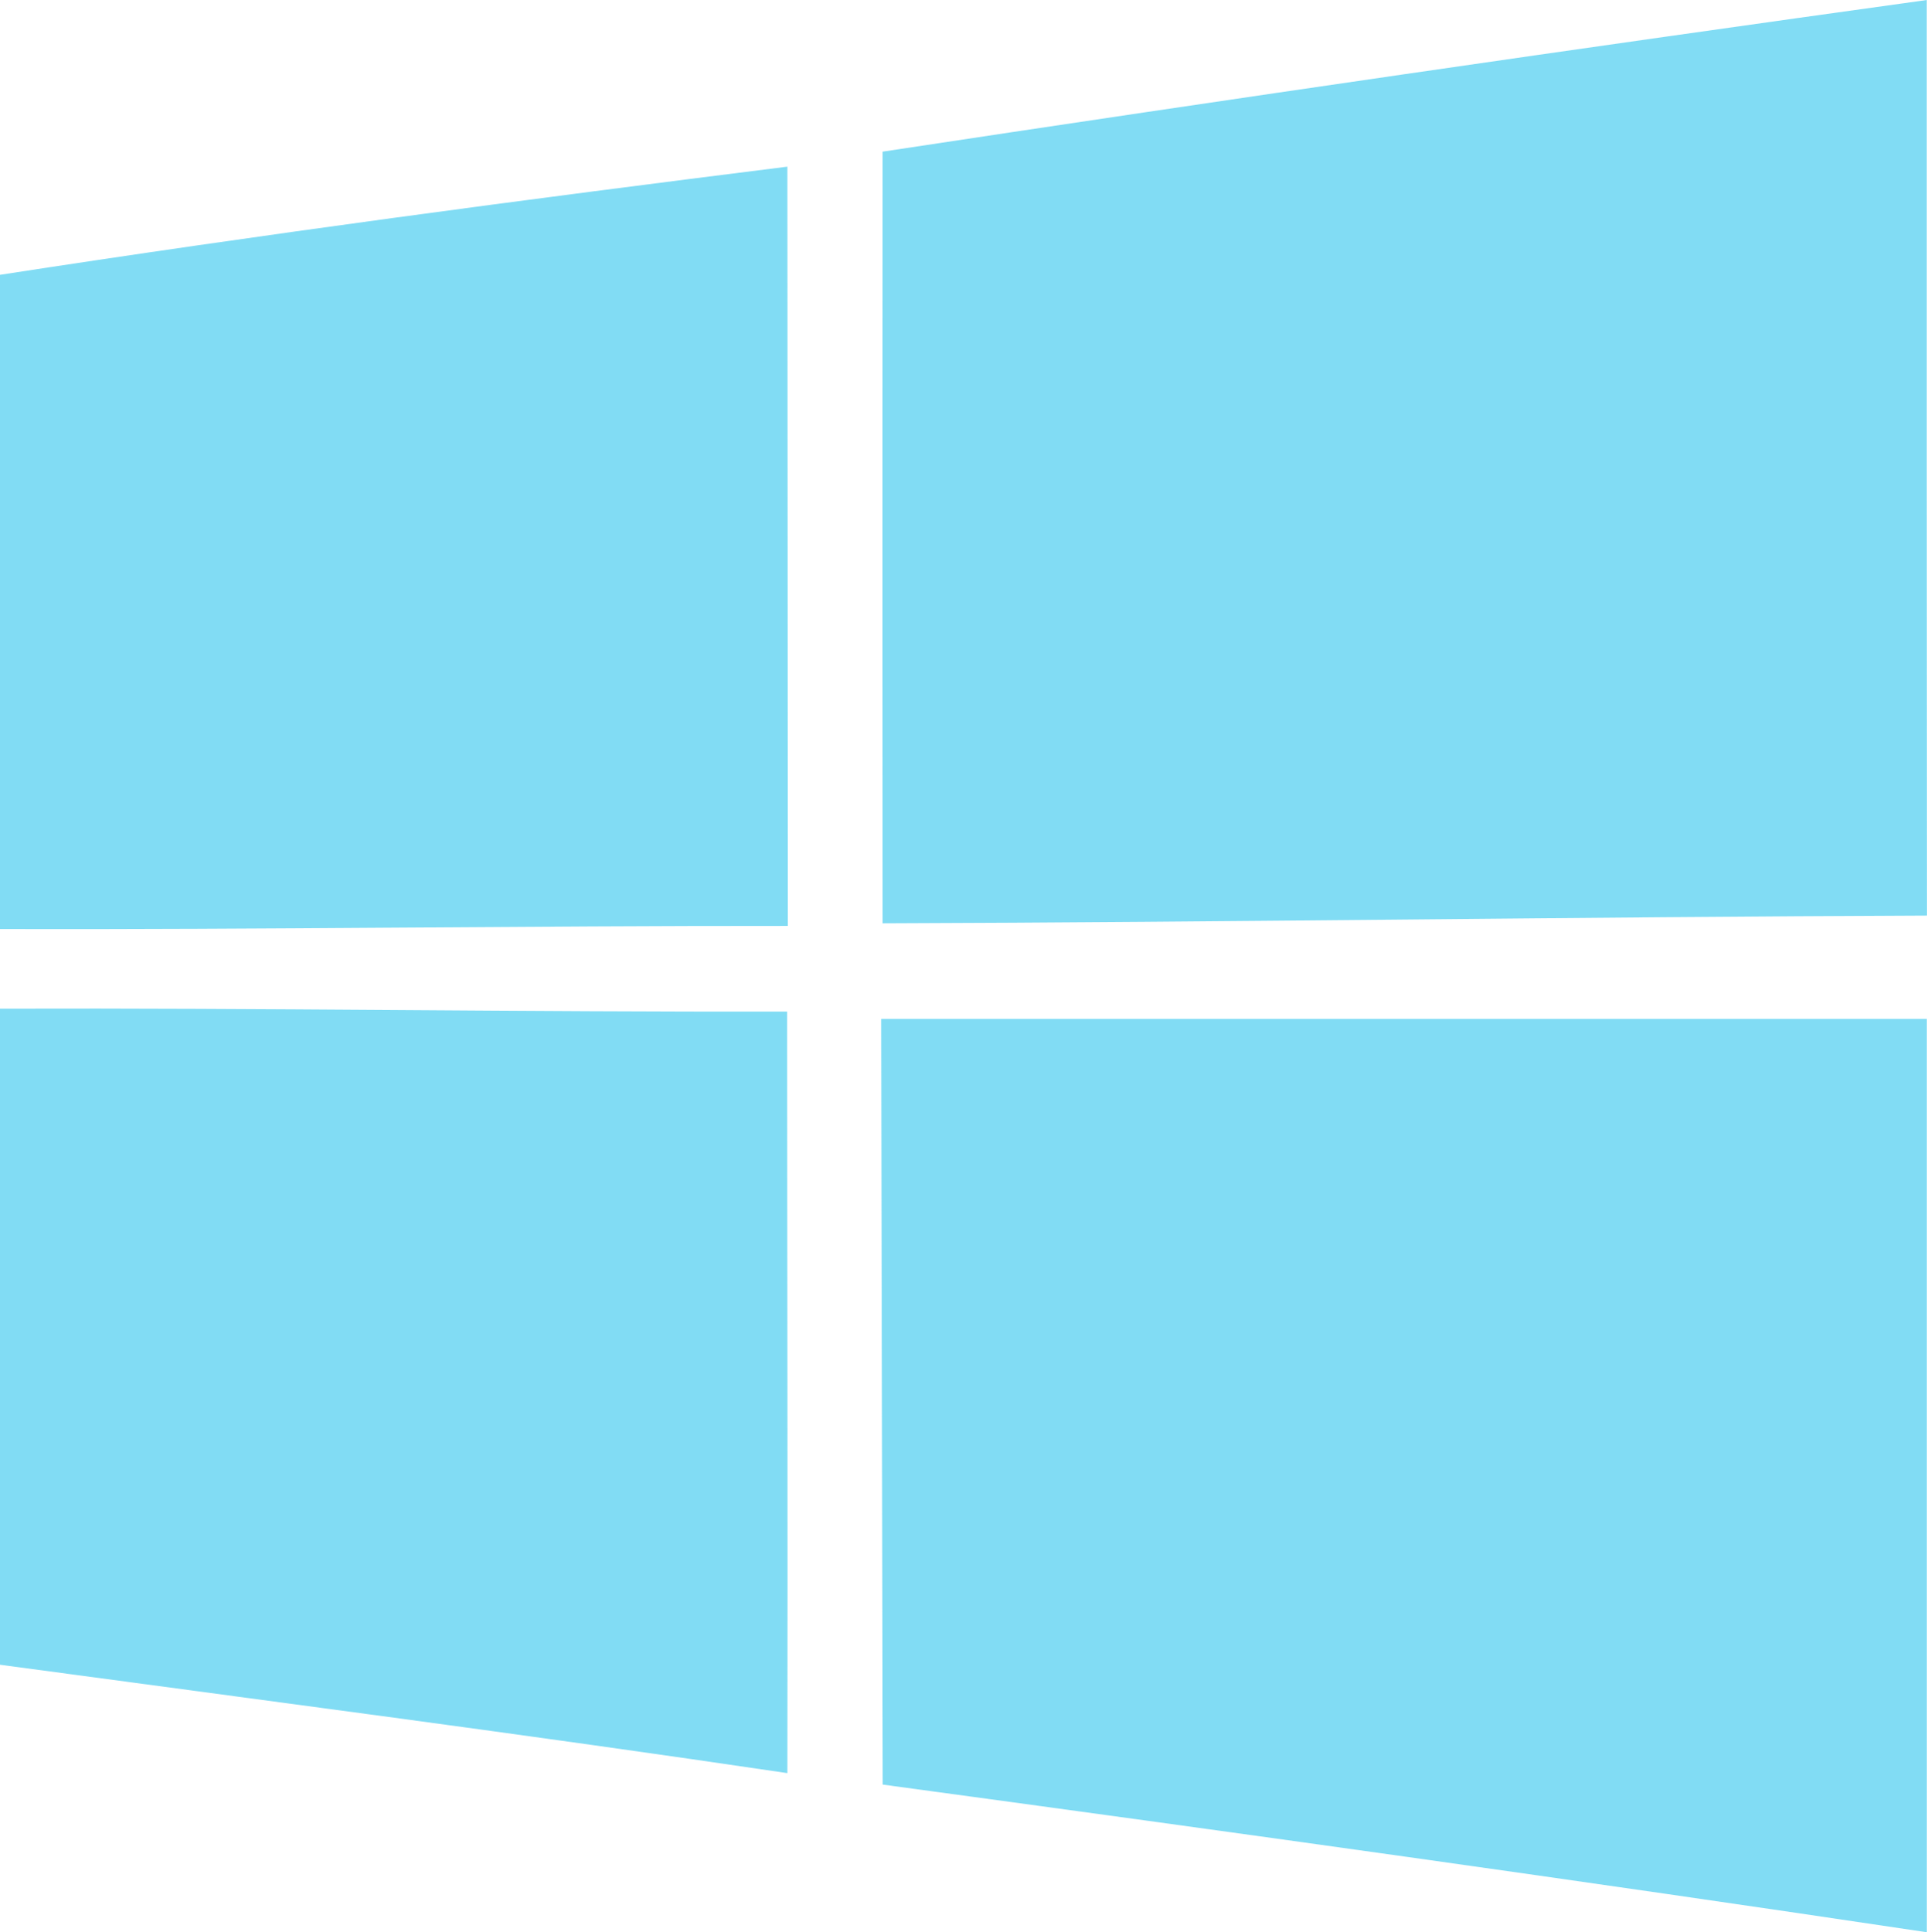 <svg xmlns="http://www.w3.org/2000/svg" width="94.761" height="95" viewBox="0 0 94.761 95">
  <g id="Windows" opacity="0.5">
    <g id="Group_11" data-name="Group 11" transform="translate(43.4 0)">
      <path id="Path_9" data-name="Path 9" d="M0,3.474Q-.013,22.438,0,41.414c17.125-.054,34.238-.315,51.352-.38q-.014-22.511-.009-45.015Q25.658-.415,0,3.474" transform="translate(0.005 3.982)" fill="#03B9E9"/>
    </g>
    <g id="Group_12" data-name="Group 12" transform="translate(0 8.194)">
      <path id="Path_10" data-name="Path 10" d="M0,2.478V34.644c12.914.032,25.829-.163,38.743-.154Q38.726,15.822,38.72-2.84C25.795-1.222,12.871.491,0,2.478" transform="translate(0 2.84)" fill="#03B9E9"/>
    </g>
    <g id="Group_13" data-name="Group 13" transform="translate(0 49.589)">
      <path id="Path_11" data-name="Path 11" d="M0,0V32.256C12.914,34,25.829,35.675,38.72,37.585c.022-12.48-.011-24.962-.011-37.441C25.806.166,12.9-.04,0,0" transform="translate(0 0.003)" fill="#03B9E9"/>
    </g>
    <g id="Group_14" data-name="Group 14" transform="translate(43.332 50.095)">
      <path id="Path_12" data-name="Path 12" d="M.036,17.541c17.125,2.322,34.249,4.7,51.342,7.259q0-22.464,0-44.905H-.041Q-.007-1.273.036,17.541" transform="translate(0.041 20.105)" fill="#03B9E9"/>
    </g>
  </g>
</svg>

